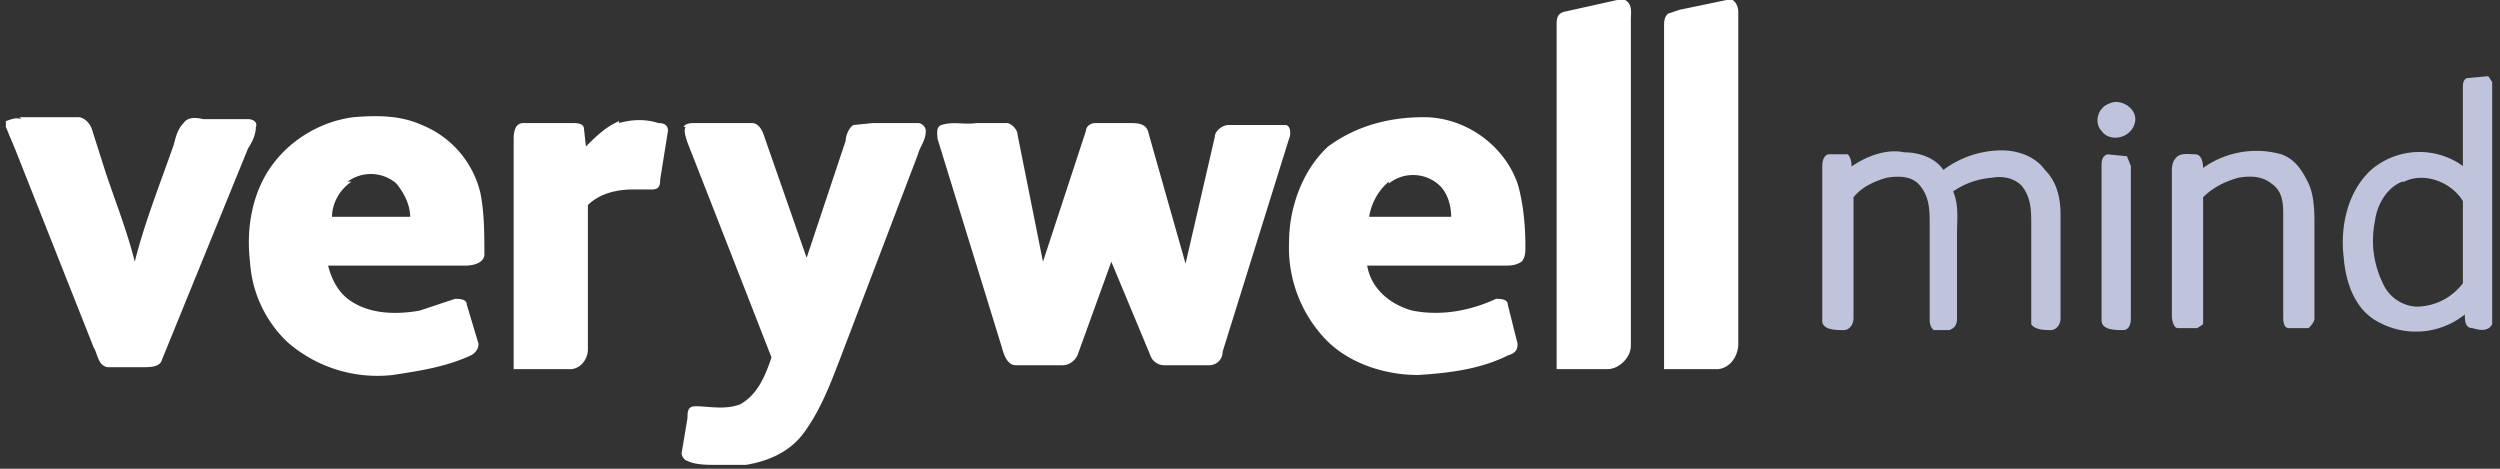 <svg xmlns="http://www.w3.org/2000/svg" width="128" height="24" fill="none"><rect width="100%" height="100%" fill="#333333" stroke="none"/><path fill="#fff" d="M82.8 0h.4c.4.2.3.7.3 1v16.7c0 .6-.6 1.2-1.2 1.2h-2.6V1.3c0-.3 0-.6.4-.7l2.7-.6ZM88.4 0h.3c.2.1.3.4.3.6v17c0 .7-.5 1.3-1.1 1.3h-2.7V1.4c0-.3 0-.5.2-.7l.6-.2 2.4-.5ZM18.1 6c1.2-.1 2.4-.1 3.5.4a5 5 0 0 1 3 3.5c.2 1 .2 2.1.2 3.2-.1.4-.6.5-1 .5h-7c.2.8.6 1.5 1.3 1.9 1 .6 2.3.6 3.4.4l1.8-.6c.2 0 .6 0 .6.3l.6 2c0 .3-.2.5-.4.6-1.3.6-2.7.8-4 1a7 7 0 0 1-5.4-1.7 6.2 6.2 0 0 1-1.9-4.1c-.2-1.7.1-3.5 1.1-4.9 1-1.4 2.6-2.3 4.2-2.5ZM18 9.3c-.6.4-1 1.1-1 1.8H21c0-.6-.3-1.2-.7-1.7a2 2 0 0 0-2.5-.1ZM68 7.5C69.5 6.4 71.2 6 72.9 6 75 6 77 7.4 77.7 9.4c.3 1 .4 2.2.4 3.2 0 .3 0 .6-.2.8-.3.2-.6.2-.9.2h-7c.2 1.2 1.2 2 2.3 2.3 1.5.3 3 0 4.3-.6.2 0 .6 0 .6.3l.5 2c0 .4-.2.5-.5.6-1.4.7-3 .9-4.6 1-1.7 0-3.6-.6-4.8-1.9a6.8 6.8 0 0 1-1.8-4.9c0-1.8.7-3.7 2-4.9Zm3.1 1.8a3 3 0 0 0-1 1.8h4.2c0-.6-.2-1.3-.7-1.7a2 2 0 0 0-2.5 0ZM1 6h3c.3 0 .6.3.7.6l.7 2.2c.5 1.5 1.1 3 1.5 4.6.5-2 1.3-4 2-6 .1-.4.2-.8.5-1.1.2-.3.6-.3 1-.2h2.3c.3 0 .5.2.4.4 0 .4-.2.8-.4 1.1L8.3 18.4c-.1.4-.6.4-1 .4H5.5c-.5-.1-.5-.7-.7-1L.8 7.7.3 6.5v-.3c.3-.1.5-.2.8-.1ZM31.7 6.3c.7-.2 1.4-.2 2 0 .3 0 .5.1.5.4l-.4 2.5c0 .2 0 .5-.4.5h-1c-.8 0-1.7.2-2.3.8v7.4c0 .5-.4 1-.9 1h-2.9V7.1c0-.4.1-.8.5-.8h2.5c.2 0 .6 0 .6.3l.1.9c.5-.5 1-1 1.7-1.3ZM35 6.5c.1-.2.4-.2.6-.2h2.9c.3 0 .5.3.6.6l2.2 6.3 2-6c0-.3.2-.7.4-.8l1-.1H47c.2 0 .4.2.4.4 0 .5-.3.8-.4 1.2l-4 10.5c-.5 1.3-1 2.6-1.8 3.7-.7 1-1.8 1.5-3 1.7h-1.6c-.4 0-1 0-1.4-.2-.1 0-.3-.2-.3-.4l.3-1.8c0-.3 0-.6.4-.6.7 0 1.5.2 2.3-.1.9-.5 1.3-1.5 1.6-2.4a5658 5658 0 0 0-4.3-11c-.1-.3-.2-.6-.1-.8ZM48.2 6.4c.6-.2 1.2 0 1.8-.1h1.6c.3.1.5.4.5.6l1.3 6.5 2.2-6.7c0-.2.2-.4.5-.4h1.7c.4 0 .9 0 1 .5l1.9 6.7L62.2 7c0-.3.4-.6.7-.6h2.9c.3 0 .3.5.2.7L62.6 18c0 .4-.3.7-.7.7h-2.3c-.3 0-.6-.2-.7-.5l-2-4.8-1.7 4.7c-.1.3-.4.6-.8.6H52c-.4 0-.6-.5-.7-.9L48 7.1c0-.2-.1-.6.2-.7Z"/><path fill="#BFC4DC" d="m126.3 4 1.1-.1.2.3v12.4c-.2.4-.7.3-1 .2-.4 0-.4-.4-.4-.7a4 4 0 0 1-4.4.4c-1.2-.6-1.7-2-1.8-3.3-.2-1.6.2-3.4 1.4-4.5a3.8 3.8 0 0 1 4.7-.2v-4c0-.2 0-.4.2-.5ZM123 9.3c-.8.3-1.3 1.2-1.4 2a5 5 0 0 0 .4 3.2 2 2 0 0 0 1.7 1.2 3 3 0 0 0 2.4-1.2v-4.2c-.6-1-2-1.5-3-1ZM108 5.3c.6-.3 1.5.3 1.3 1-.2.8-1.3 1-1.7.4-.4-.4-.2-1.2.4-1.4ZM94.7 8.6c.8-.6 1.9-1 2.8-.8.8 0 1.6.3 2 .9a5 5 0 0 1 3-1c.8 0 1.7.3 2.2 1 .6.6.8 1.4.8 2.3v5.3c0 .3-.2.6-.5.6s-.8 0-1-.3V11.5c0-.7 0-1.4-.5-2-.4-.4-1-.5-1.5-.4a4 4 0 0 0-2 .7c.3.7.2 1.4.2 2.1v4.4c0 .3-.1.5-.4.6H99c-.2-.2-.2-.4-.2-.6v-4.8c0-.7 0-1.4-.5-2-.4-.5-1.1-.5-1.7-.4-.7.2-1.3.5-1.7 1v6.2c0 .3-.2.6-.5.6-.4 0-1 0-1.1-.4V8.6c0-.2 0-.6.3-.7h1c.2.2.2.5.2.7ZM112.8 8.6c1.1-.8 2.6-1.1 4-.7.6.2 1 .7 1.3 1.3.4.7.4 1.6.4 2.4v4.7c0 .2-.2.4-.3.5h-1c-.3 0-.3-.4-.3-.6V11c0-.5 0-1.2-.6-1.6-.5-.4-1.1-.4-1.7-.3-.7.2-1.3.5-1.8 1v6.5l-.3.2h-1c-.2 0-.3-.4-.3-.6V8.8c0-.2 0-.5.2-.7.2-.3.7-.2 1-.2.3 0 .4.4.4.7ZM107.6 8.5c0-.2 0-.5.3-.6l1 .1.2.5v7.8c0 .3-.1.6-.4.6-.4 0-1.1 0-1.1-.5V8.5Z"/></svg>